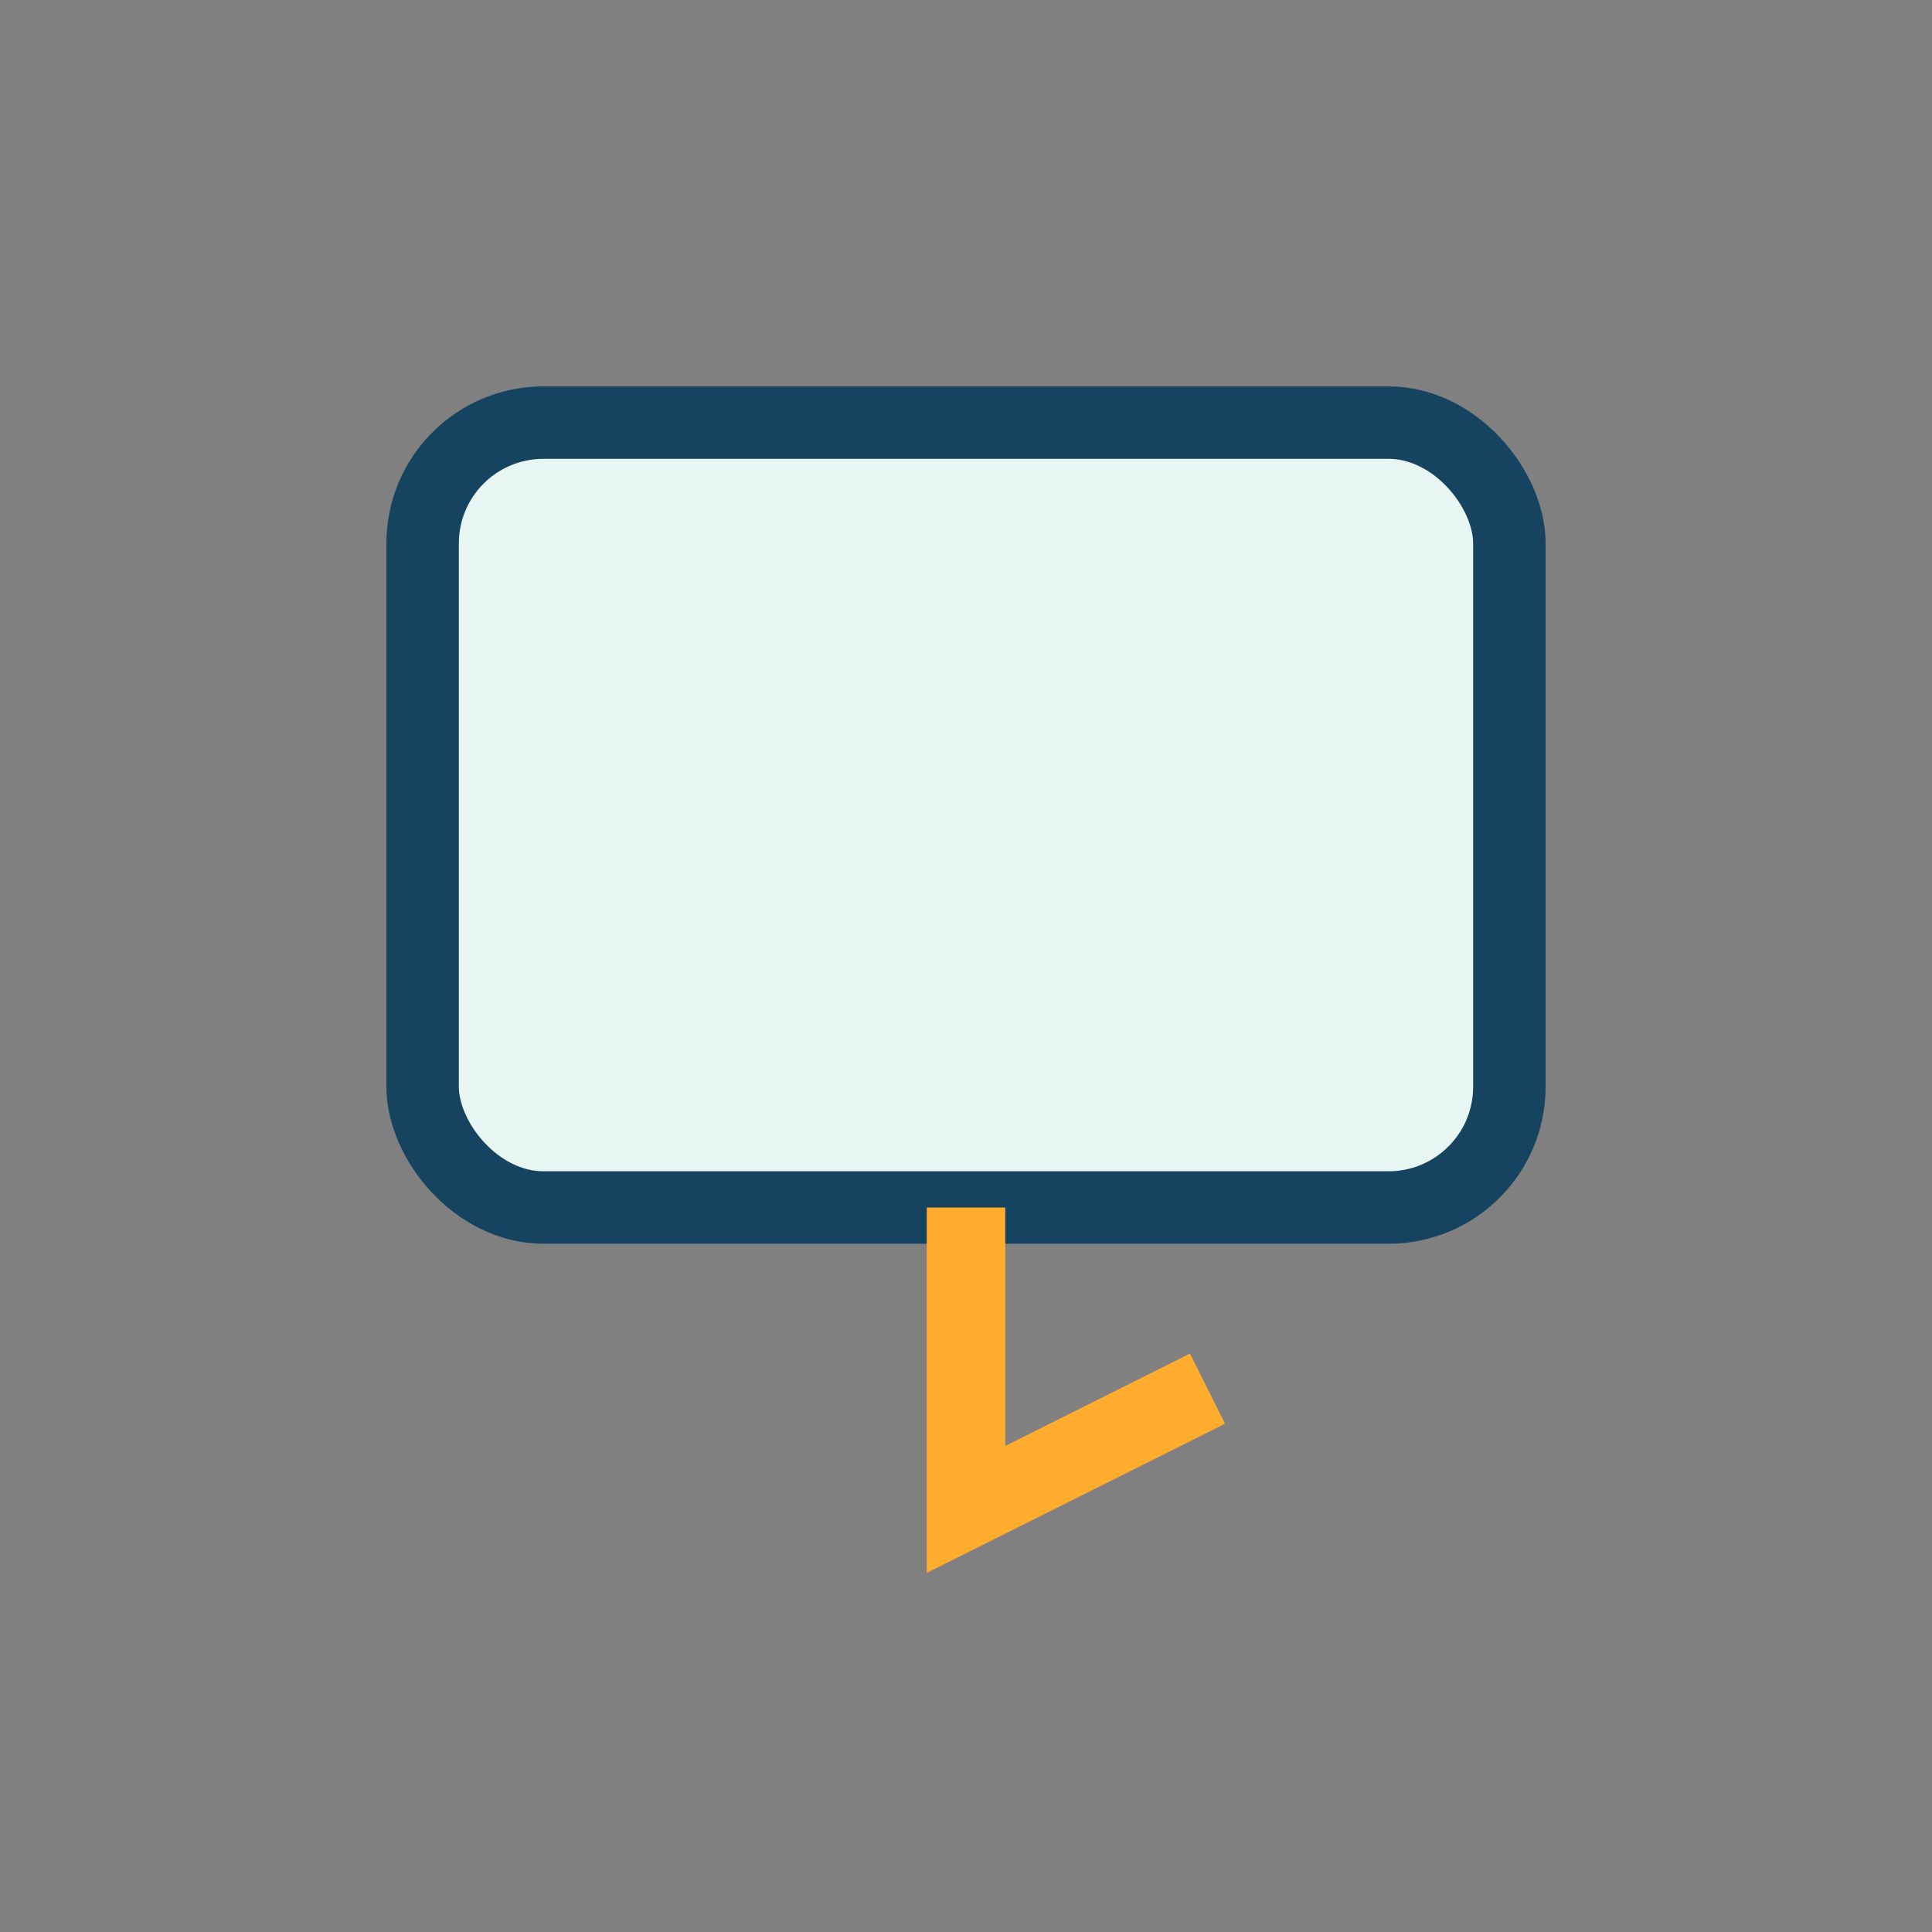 <?xml version="1.0" encoding="UTF-8"?>
<svg xmlns="http://www.w3.org/2000/svg" width="32" height="32" viewBox="0 0 32 32"><rect x="0" y="0" width="32" height="32" fill="#808080" stroke="none"/><rect x="7" y="7" width="18" height="13" rx="2" fill="#E8F6F3" stroke="#154360" stroke-width="1.2"/><path d="M16 20v5l4-2" stroke="#FFAC2F" stroke-width="1.3" fill="none"/></svg>